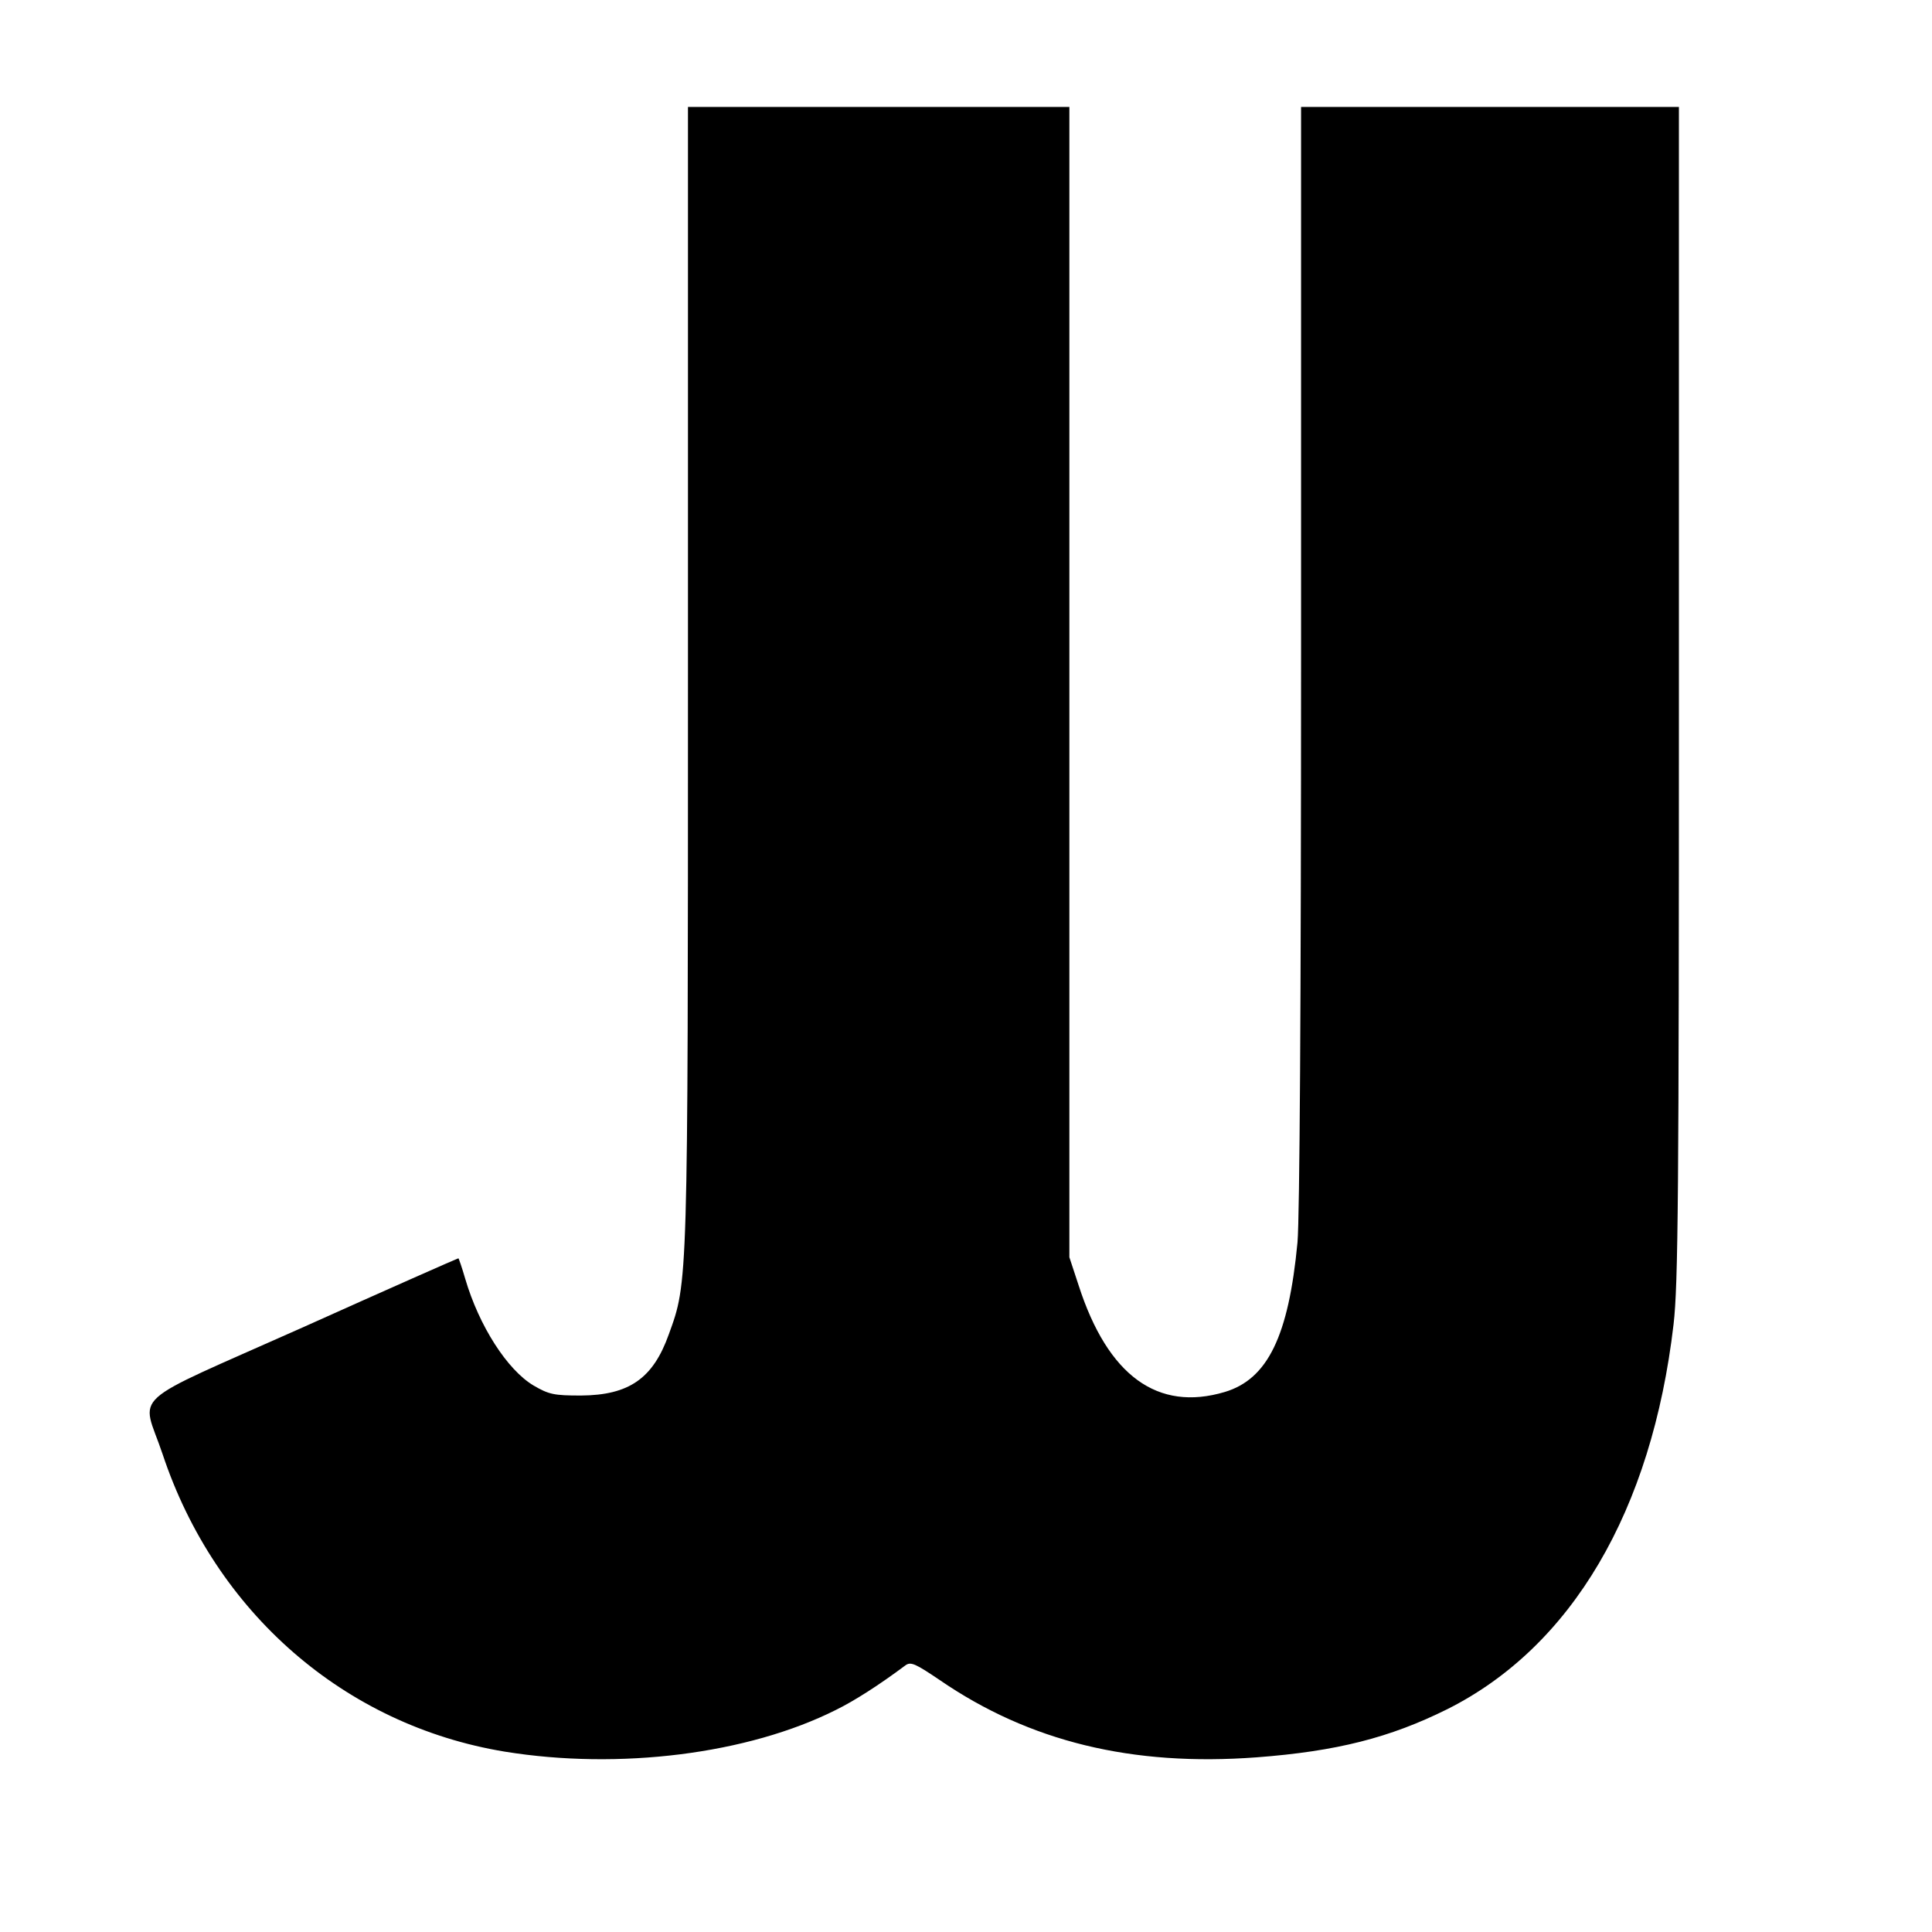 <?xml version="1.0" standalone="no"?>
<!DOCTYPE svg PUBLIC "-//W3C//DTD SVG 20010904//EN"
 "http://www.w3.org/TR/2001/REC-SVG-20010904/DTD/svg10.dtd">
<svg version="1.0" xmlns="http://www.w3.org/2000/svg"
 width="542pt" height="542pt" viewBox="0 0 542 542"
 preserveAspectRatio="xMidYMid meet">
<g transform="translate(0,542) scale(0.1,-0.1)"
fill="#000000" stroke="none">
<path d="M1930 3528 c0 -1724 0 -1703 -54 -1852 -44 -123 -111 -170 -246 -171
-76 0 -90 3 -133 28 -74 44 -153 167 -192 300 -9 31 -18 57 -19 57 -2 0 -199
-87 -437 -194 -502 -224 -452 -179 -393 -355 148 -445 511 -761 960 -835 321
-52 682 -7 929 117 51 25 120 69 195 125 15 11 28 5 96 -41 252 -173 540 -243
889 -217 225 17 374 55 535 135 349 175 574 556 635 1080 13 111 15 367 15
1772 l0 1643 -530 0 -530 0 0 -1537 c0 -987 -4 -1577 -10 -1648 -25 -264 -84
-384 -204 -420 -188 -56 -328 45 -410 299 l-26 79 0 1613 0 1614 -535 0 -535
0 0 -1592z"/>
</g>
</svg>
